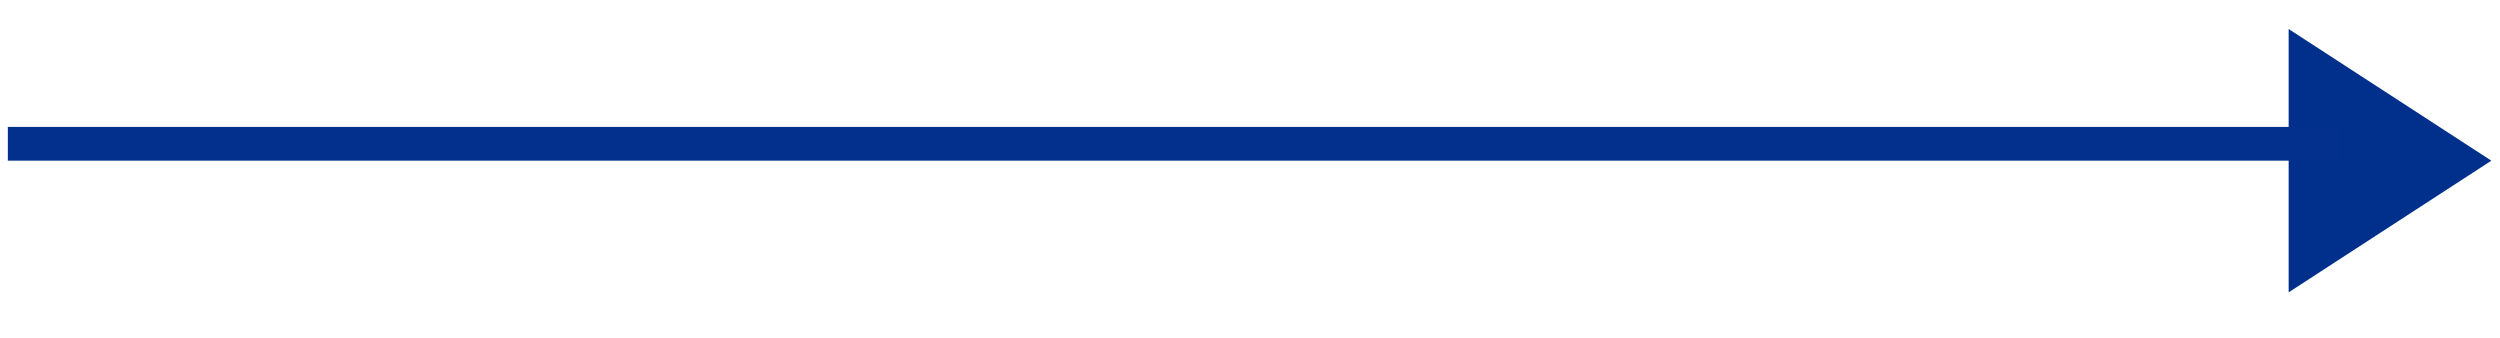 <svg xmlns="http://www.w3.org/2000/svg" width="74" height="10" viewBox="0 0 74 10" fill="none"><g id="Groupe 42"><path id="Polygone 1" d="M73.744 4.756L67.744 8.653V0.859L73.744 4.756Z" fill="#00308C"></path><line id="Ligne 6" x1="0.232" y1="4.256" x2="69.244" y2="4.256" stroke="#03308C"></line></g></svg>